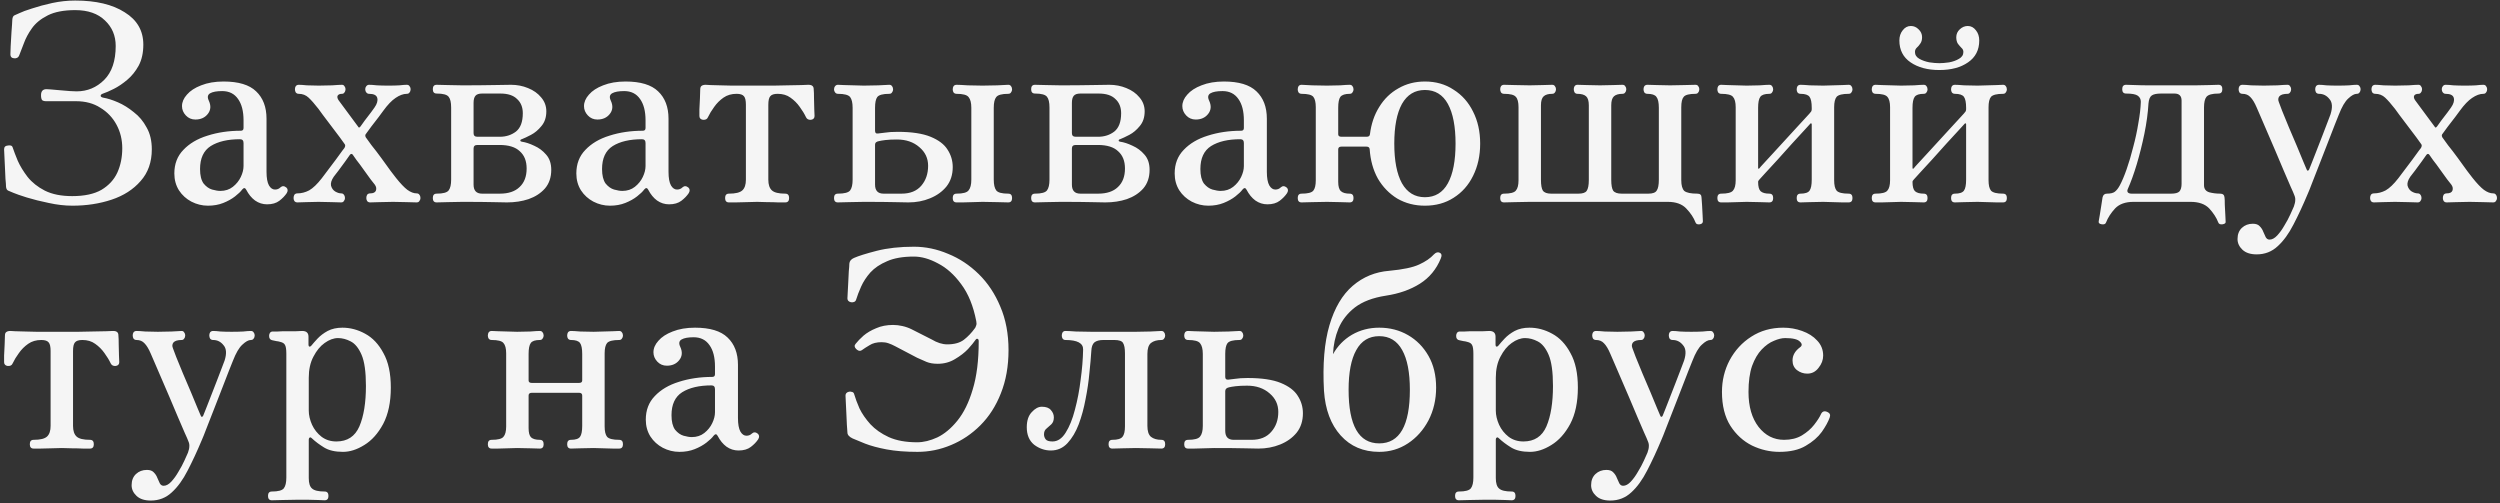 <?xml version="1.0" encoding="UTF-8"?> <svg xmlns="http://www.w3.org/2000/svg" width="457" height="92" viewBox="0 0 457 92" fill="none"><rect x="0" y="0" width="457" height="92" fill="#333333" stroke="none"/><path d="M13.25 37.6C11.85 37.6 10.4 37.433 8.9 37.1C7.433 36.8 6.1 36.467 4.9 36.1C3.733 35.733 2.917 35.45 2.45 35.25C2.083 35.083 1.767 34.95 1.5 34.85C1.267 34.75 1.133 34.5 1.1 34.1C1.1 33.833 1.067 33.367 1 32.7C0.967 32.033 0.933 31.3 0.9 30.5C0.867 29.7 0.833 29 0.8 28.4C0.767 27.767 0.75 27.4 0.75 27.3C0.75 26.867 0.983 26.633 1.45 26.6C1.617 26.567 1.783 26.567 1.95 26.6C2.15 26.633 2.283 26.783 2.35 27.05C2.55 27.65 2.85 28.433 3.25 29.4C3.683 30.367 4.283 31.35 5.05 32.35C5.85 33.35 6.9 34.183 8.2 34.85C9.533 35.517 11.2 35.85 13.2 35.85C15.433 35.85 17.217 35.467 18.55 34.7C19.883 33.9 20.85 32.85 21.45 31.55C22.05 30.217 22.35 28.733 22.35 27.1C22.35 25.533 22 24.1 21.3 22.8C20.6 21.5 19.617 20.467 18.35 19.7C17.117 18.9 15.633 18.5 13.9 18.5H8.4C8.1 18.5 7.867 18.433 7.7 18.3C7.567 18.133 7.5 17.833 7.5 17.4C7.5 16.667 7.833 16.3 8.5 16.3C8.567 16.3 8.833 16.317 9.3 16.35C9.8 16.383 10.367 16.433 11 16.5C11.633 16.567 12.233 16.617 12.8 16.65C13.367 16.683 13.767 16.7 14 16.7C15.967 16.7 17.65 16 19.05 14.6C20.45 13.2 21.15 11.133 21.15 8.4C21.15 6.533 20.5 4.983 19.2 3.75C17.9 2.483 16.083 1.85 13.75 1.85C11.683 1.85 10.017 2.167 8.75 2.8C7.483 3.433 6.517 4.217 5.85 5.15C5.183 6.083 4.683 7.017 4.35 7.95C4.017 8.85 3.733 9.583 3.5 10.15C3.4 10.383 3.25 10.533 3.05 10.6C2.883 10.667 2.717 10.683 2.55 10.65C2.117 10.617 1.9 10.383 1.9 9.95C1.9 9.817 1.917 9.317 1.95 8.45C2.017 7.583 2.067 6.717 2.1 5.85C2.133 5.35 2.167 4.9 2.2 4.5C2.233 4.1 2.25 3.8 2.25 3.6C2.283 3.167 2.417 2.9 2.65 2.8C2.883 2.7 3.183 2.567 3.55 2.4C4.017 2.167 4.783 1.883 5.85 1.55C6.95 1.183 8.183 0.85 9.55 0.55C10.95 0.25 12.35 0.1 13.75 0.1C17.55 0.1 20.567 0.817 22.8 2.25C25.067 3.65 26.2 5.617 26.2 8.15C26.2 9.65 25.917 10.933 25.35 12C24.783 13.033 24.083 13.9 23.25 14.6C22.417 15.3 21.6 15.85 20.8 16.25C20 16.65 19.35 16.933 18.85 17.1C18.55 17.2 18.4 17.333 18.4 17.5C18.4 17.667 18.55 17.783 18.85 17.85C19.65 17.983 20.55 18.267 21.55 18.7C22.55 19.133 23.517 19.733 24.45 20.5C25.417 21.233 26.2 22.167 26.8 23.3C27.433 24.4 27.75 25.733 27.75 27.3C27.75 29.633 27.067 31.567 25.7 33.1C24.367 34.633 22.6 35.767 20.4 36.5C18.2 37.233 15.817 37.6 13.25 37.6ZM38.019 37.6C36.952 37.6 35.935 37.35 34.969 36.85C34.035 36.35 33.285 35.667 32.719 34.8C32.152 33.9 31.869 32.867 31.869 31.7C31.869 29.967 32.419 28.533 33.519 27.4C34.619 26.233 36.085 25.367 37.919 24.8C39.785 24.2 41.819 23.9 44.019 23.9C44.352 23.9 44.519 23.733 44.519 23.4V22C44.519 20.333 44.185 19.033 43.519 18.1C42.852 17.133 41.885 16.65 40.619 16.65C39.619 16.65 38.885 16.783 38.419 17.05C37.952 17.317 37.869 17.767 38.169 18.4C38.602 19.333 38.535 20.15 37.969 20.85C37.435 21.517 36.685 21.85 35.719 21.85C35.019 21.85 34.435 21.6 33.969 21.1C33.502 20.6 33.269 20.033 33.269 19.4C33.269 18.667 33.569 17.967 34.169 17.3C34.769 16.6 35.635 16.033 36.769 15.6C37.935 15.133 39.302 14.9 40.869 14.9C43.602 14.9 45.585 15.5 46.819 16.7C48.085 17.9 48.719 19.567 48.719 21.7V31.4C48.719 32.533 48.869 33.367 49.169 33.9C49.469 34.4 49.835 34.65 50.269 34.65C50.669 34.65 51.002 34.517 51.269 34.25C51.602 33.95 51.969 33.967 52.369 34.3C52.635 34.567 52.652 34.9 52.419 35.3C52.085 35.8 51.635 36.267 51.069 36.7C50.502 37.133 49.752 37.35 48.819 37.35C48.019 37.35 47.285 37.117 46.619 36.65C45.985 36.183 45.452 35.533 45.019 34.7C44.819 34.3 44.569 34.283 44.269 34.65C44.002 35.017 43.569 35.433 42.969 35.9C42.369 36.367 41.652 36.767 40.819 37.1C39.985 37.433 39.052 37.6 38.019 37.6ZM40.269 34.9C41.169 34.9 41.935 34.65 42.569 34.15C43.202 33.65 43.685 33.05 44.019 32.35C44.352 31.65 44.519 30.983 44.519 30.35V26.15C44.519 25.683 44.302 25.45 43.869 25.45C41.635 25.45 39.852 25.867 38.519 26.7C37.219 27.533 36.569 28.933 36.569 30.9C36.569 32.067 36.785 32.95 37.219 33.55C37.685 34.117 38.202 34.483 38.769 34.65C39.369 34.817 39.869 34.9 40.269 34.9ZM54.363 37C54.13 37 53.947 36.917 53.813 36.75C53.713 36.583 53.663 36.4 53.663 36.2C53.663 35.967 53.713 35.767 53.813 35.6C53.947 35.433 54.13 35.35 54.363 35.35C55.097 35.35 55.813 35.167 56.513 34.8C57.213 34.4 57.98 33.667 58.813 32.6C59.98 31.067 60.847 29.917 61.413 29.15C62.013 28.35 62.413 27.8 62.613 27.5C62.847 27.2 62.963 27.05 62.963 27.05C63.13 26.75 63.147 26.517 63.013 26.35C62.88 26.15 62.58 25.733 62.113 25.1C61.647 24.467 61.13 23.783 60.563 23.05C59.997 22.283 59.48 21.6 59.013 21C58.58 20.4 58.313 20.033 58.213 19.9C57.513 19 56.913 18.317 56.413 17.85C55.913 17.383 55.313 17.15 54.613 17.15C54.38 17.15 54.197 17.067 54.063 16.9C53.963 16.733 53.913 16.533 53.913 16.3C53.913 16.1 53.963 15.917 54.063 15.75C54.197 15.583 54.38 15.5 54.613 15.5C54.947 15.5 55.447 15.533 56.113 15.6C56.78 15.633 57.497 15.65 58.263 15.65C59.063 15.65 59.88 15.633 60.713 15.6C61.58 15.533 62.18 15.5 62.513 15.5C62.713 15.5 62.863 15.583 62.963 15.75C63.097 15.917 63.163 16.1 63.163 16.3C63.163 16.533 63.097 16.733 62.963 16.9C62.863 17.067 62.713 17.15 62.513 17.15C62.113 17.15 61.847 17.267 61.713 17.5C61.613 17.733 61.68 18.017 61.913 18.35L65.463 23.15C65.563 23.383 65.713 23.367 65.913 23.1C66.047 22.9 66.297 22.55 66.663 22.05C67.063 21.55 67.447 21.05 67.813 20.55C68.18 20.05 68.397 19.75 68.463 19.65C68.93 18.983 69.097 18.4 68.963 17.9C68.83 17.4 68.33 17.15 67.463 17.15C67.263 17.15 67.097 17.067 66.963 16.9C66.83 16.733 66.763 16.533 66.763 16.3C66.763 16.1 66.83 15.917 66.963 15.75C67.097 15.583 67.263 15.5 67.463 15.5C67.83 15.5 68.313 15.533 68.913 15.6C69.513 15.633 70.213 15.65 71.013 15.65C71.813 15.65 72.48 15.633 73.013 15.6C73.58 15.533 74.03 15.5 74.363 15.5C74.597 15.5 74.763 15.583 74.863 15.75C74.997 15.917 75.063 16.1 75.063 16.3C75.063 16.533 74.997 16.733 74.863 16.9C74.763 17.067 74.597 17.15 74.363 17.15C73.73 17.15 73.047 17.4 72.313 17.9C71.613 18.367 70.863 19.15 70.063 20.25C69.93 20.45 69.647 20.833 69.213 21.4C68.78 21.967 68.33 22.55 67.863 23.15C67.43 23.717 67.113 24.15 66.913 24.45C66.747 24.617 66.73 24.833 66.863 25.1C67.03 25.333 67.38 25.817 67.913 26.55C68.48 27.25 69.08 28.033 69.713 28.9C70.347 29.767 70.913 30.55 71.413 31.25C71.947 31.95 72.28 32.383 72.413 32.55C73.213 33.55 73.897 34.267 74.463 34.7C75.063 35.133 75.63 35.35 76.163 35.35C76.397 35.35 76.563 35.433 76.663 35.6C76.797 35.767 76.863 35.967 76.863 36.2C76.863 36.4 76.797 36.583 76.663 36.75C76.563 36.917 76.397 37 76.163 37C75.83 37 75.213 36.983 74.313 36.95C73.447 36.917 72.63 36.9 71.863 36.9C71.063 36.9 70.247 36.917 69.413 36.95C68.58 36.983 67.997 37 67.663 37C67.43 37 67.247 36.917 67.113 36.75C67.013 36.583 66.963 36.4 66.963 36.2C66.963 35.967 67.013 35.767 67.113 35.6C67.247 35.433 67.43 35.35 67.663 35.35C68.23 35.35 68.58 35.183 68.713 34.85C68.847 34.483 68.78 34.117 68.513 33.75C68.413 33.617 68.163 33.3 67.763 32.8C67.397 32.267 66.963 31.667 66.463 31C65.997 30.333 65.563 29.75 65.163 29.25C64.797 28.717 64.563 28.383 64.463 28.25C64.297 28.083 64.13 28.1 63.963 28.3C63.83 28.5 63.547 28.9 63.113 29.5C62.713 30.067 62.297 30.633 61.863 31.2C61.43 31.767 61.147 32.133 61.013 32.3C60.58 32.933 60.413 33.483 60.513 33.95C60.647 34.417 60.897 34.767 61.263 35C61.663 35.233 62.03 35.35 62.363 35.35C62.597 35.35 62.763 35.433 62.863 35.6C62.997 35.767 63.063 35.967 63.063 36.2C63.063 36.4 62.997 36.583 62.863 36.75C62.763 36.917 62.597 37 62.363 37C62.03 37 61.447 36.983 60.613 36.95C59.813 36.917 59.013 36.9 58.213 36.9C57.447 36.9 56.697 36.917 55.963 36.95C55.23 36.983 54.697 37 54.363 37ZM79.819 37C79.353 37 79.119 36.733 79.119 36.2C79.119 35.667 79.353 35.4 79.819 35.4C80.986 35.4 81.719 35.2 82.019 34.8C82.319 34.4 82.469 33.75 82.469 32.85V19.65C82.469 18.717 82.319 18.067 82.019 17.7C81.719 17.3 80.986 17.1 79.819 17.1C79.353 17.1 79.119 16.833 79.119 16.3C79.119 15.767 79.353 15.5 79.819 15.5C80.186 15.5 80.869 15.517 81.869 15.55C82.869 15.583 83.752 15.6 84.519 15.6C86.619 15.6 88.519 15.583 90.219 15.55C91.919 15.517 92.986 15.5 93.419 15.5C94.519 15.5 95.552 15.7 96.519 16.1C97.519 16.5 98.319 17.067 98.919 17.8C99.552 18.533 99.869 19.383 99.869 20.35C99.869 21.45 99.569 22.35 98.969 23.05C98.403 23.75 97.769 24.283 97.069 24.65C96.369 25.017 95.802 25.283 95.369 25.45C95.203 25.483 95.119 25.567 95.119 25.7C95.119 25.8 95.203 25.867 95.369 25.9C96.069 26 96.836 26.25 97.669 26.65C98.502 27.017 99.219 27.55 99.819 28.25C100.452 28.95 100.769 29.883 100.769 31.05C100.769 32.417 100.386 33.55 99.619 34.45C98.853 35.317 97.853 35.967 96.619 36.4C95.419 36.8 94.103 37 92.669 37C92.236 37 91.386 36.983 90.119 36.95C88.886 36.917 87.019 36.9 84.519 36.9C83.719 36.9 82.819 36.917 81.819 36.95C80.853 36.983 80.186 37 79.819 37ZM88.119 35.4H91.369C92.936 35.4 94.136 35 94.969 34.2C95.836 33.4 96.269 32.267 96.269 30.8C96.269 29.433 95.853 28.383 95.019 27.65C94.219 26.883 92.986 26.5 91.319 26.5H87.269C86.802 26.5 86.569 26.717 86.569 27.15V33.75C86.569 34.85 87.086 35.4 88.119 35.4ZM87.269 25H91.369C92.502 25 93.486 24.683 94.319 24.05C95.153 23.383 95.569 22.267 95.569 20.7C95.569 19.6 95.219 18.733 94.519 18.1C93.853 17.433 92.836 17.1 91.469 17.1H88.119C87.552 17.1 87.153 17.233 86.919 17.5C86.686 17.767 86.569 18.2 86.569 18.8V24.35C86.569 24.783 86.802 25 87.269 25ZM111.505 37.6C110.438 37.6 109.422 37.35 108.455 36.85C107.522 36.35 106.772 35.667 106.205 34.8C105.638 33.9 105.355 32.867 105.355 31.7C105.355 29.967 105.905 28.533 107.005 27.4C108.105 26.233 109.572 25.367 111.405 24.8C113.272 24.2 115.305 23.9 117.505 23.9C117.838 23.9 118.005 23.733 118.005 23.4V22C118.005 20.333 117.672 19.033 117.005 18.1C116.338 17.133 115.372 16.65 114.105 16.65C113.105 16.65 112.372 16.783 111.905 17.05C111.438 17.317 111.355 17.767 111.655 18.4C112.088 19.333 112.022 20.15 111.455 20.85C110.922 21.517 110.172 21.85 109.205 21.85C108.505 21.85 107.922 21.6 107.455 21.1C106.988 20.6 106.755 20.033 106.755 19.4C106.755 18.667 107.055 17.967 107.655 17.3C108.255 16.6 109.122 16.033 110.255 15.6C111.422 15.133 112.788 14.9 114.355 14.9C117.088 14.9 119.072 15.5 120.305 16.7C121.572 17.9 122.205 19.567 122.205 21.7V31.4C122.205 32.533 122.355 33.367 122.655 33.9C122.955 34.4 123.322 34.65 123.755 34.65C124.155 34.65 124.488 34.517 124.755 34.25C125.088 33.95 125.455 33.967 125.855 34.3C126.122 34.567 126.138 34.9 125.905 35.3C125.572 35.8 125.122 36.267 124.555 36.7C123.988 37.133 123.238 37.35 122.305 37.35C121.505 37.35 120.772 37.117 120.105 36.65C119.472 36.183 118.938 35.533 118.505 34.7C118.305 34.3 118.055 34.283 117.755 34.65C117.488 35.017 117.055 35.433 116.455 35.9C115.855 36.367 115.138 36.767 114.305 37.1C113.472 37.433 112.538 37.6 111.505 37.6ZM113.755 34.9C114.655 34.9 115.422 34.65 116.055 34.15C116.688 33.65 117.172 33.05 117.505 32.35C117.838 31.65 118.005 30.983 118.005 30.35V26.15C118.005 25.683 117.788 25.45 117.355 25.45C115.122 25.45 113.338 25.867 112.005 26.7C110.705 27.533 110.055 28.933 110.055 30.9C110.055 32.067 110.272 32.95 110.705 33.55C111.172 34.117 111.688 34.483 112.255 34.65C112.855 34.817 113.355 34.9 113.755 34.9ZM133.25 37C132.783 37 132.55 36.733 132.55 36.2C132.55 35.667 132.783 35.4 133.25 35.4C134.45 35.4 135.266 35.2 135.7 34.8C136.133 34.4 136.35 33.75 136.35 32.85V19.15C136.35 18.383 136.233 17.867 136 17.6C135.766 17.3 135.316 17.15 134.65 17.15C133.716 17.15 132.916 17.383 132.25 17.85C131.583 18.317 131.016 18.883 130.55 19.55C130.083 20.183 129.7 20.817 129.4 21.45C129.266 21.783 128.966 21.933 128.5 21.9C128.066 21.833 127.85 21.6 127.85 21.2C127.85 21.033 127.85 20.633 127.85 20C127.883 19.333 127.916 18.65 127.95 17.95C127.983 17.217 128 16.7 128 16.4C128 16.033 128.083 15.8 128.25 15.7C128.416 15.567 128.666 15.5 129 15.5C129.066 15.5 129.35 15.517 129.85 15.55C130.383 15.55 131 15.567 131.7 15.6C132.4 15.6 133.083 15.617 133.75 15.65C134.45 15.65 134.983 15.65 135.35 15.65H141.45C142.116 15.65 142.933 15.633 143.9 15.6C144.866 15.567 145.733 15.55 146.5 15.55C147.266 15.517 147.683 15.5 147.75 15.5C148.116 15.5 148.366 15.567 148.5 15.7C148.666 15.8 148.75 16.033 148.75 16.4C148.783 16.7 148.8 17.217 148.8 17.95C148.833 18.65 148.85 19.333 148.85 20C148.883 20.633 148.9 21.033 148.9 21.2C148.9 21.6 148.683 21.833 148.25 21.9C147.816 21.933 147.516 21.783 147.35 21.45C147.05 20.817 146.666 20.183 146.2 19.55C145.733 18.883 145.166 18.317 144.5 17.85C143.866 17.383 143.083 17.15 142.15 17.15C141.483 17.15 141.033 17.3 140.8 17.6C140.566 17.867 140.45 18.383 140.45 19.15V32.85C140.45 33.75 140.666 34.4 141.1 34.8C141.533 35.2 142.35 35.4 143.55 35.4C144.016 35.4 144.25 35.667 144.25 36.2C144.25 36.733 144.016 37 143.55 37C143.316 37 142.883 37 142.25 37C141.65 36.967 140.983 36.95 140.25 36.95C139.55 36.917 138.933 36.9 138.4 36.9C137.866 36.9 137.233 36.917 136.5 36.95C135.8 36.95 135.133 36.967 134.5 37C133.9 37 133.483 37 133.25 37ZM153.159 37C152.692 37 152.459 36.733 152.459 36.2C152.459 35.667 152.692 35.4 153.159 35.4C154.359 35.4 155.109 35.2 155.409 34.8C155.709 34.4 155.859 33.75 155.859 32.85V19.7C155.859 18.8 155.709 18.15 155.409 17.75C155.109 17.35 154.359 17.15 153.159 17.15C152.959 17.15 152.792 17.067 152.659 16.9C152.526 16.733 152.459 16.55 152.459 16.35C152.459 16.117 152.526 15.917 152.659 15.75C152.792 15.583 152.959 15.5 153.159 15.5C153.392 15.5 153.776 15.517 154.309 15.55C154.876 15.55 155.492 15.567 156.159 15.6C156.826 15.633 157.409 15.65 157.909 15.65C158.709 15.65 159.592 15.633 160.559 15.6C161.559 15.533 162.226 15.5 162.559 15.5C162.792 15.5 162.959 15.583 163.059 15.75C163.192 15.917 163.259 16.117 163.259 16.35C163.259 16.55 163.192 16.733 163.059 16.9C162.959 17.067 162.792 17.15 162.559 17.15C161.392 17.15 160.659 17.35 160.359 17.75C160.092 18.117 159.959 18.767 159.959 19.7V23.9C159.959 24.3 160.142 24.467 160.509 24.4C160.776 24.367 161.192 24.317 161.759 24.25C162.359 24.15 163.142 24.1 164.109 24.1C166.642 24.1 168.642 24.4 170.109 25C171.576 25.6 172.609 26.383 173.209 27.35C173.842 28.317 174.159 29.383 174.159 30.55C174.159 31.95 173.776 33.133 173.009 34.1C172.242 35.033 171.242 35.75 170.009 36.25C168.809 36.75 167.492 37 166.059 37C165.626 37 164.776 36.983 163.509 36.95C162.276 36.917 160.409 36.9 157.909 36.9C157.109 36.9 156.209 36.917 155.209 36.95C154.209 36.983 153.526 37 153.159 37ZM174.859 37C174.392 37 174.159 36.733 174.159 36.2C174.159 35.667 174.392 35.4 174.859 35.4C176.026 35.4 176.759 35.2 177.059 34.8C177.392 34.4 177.559 33.75 177.559 32.85V19.7C177.559 18.8 177.392 18.15 177.059 17.75C176.759 17.35 176.026 17.15 174.859 17.15C174.626 17.15 174.442 17.067 174.309 16.9C174.209 16.733 174.159 16.55 174.159 16.35C174.159 16.117 174.209 15.917 174.309 15.75C174.442 15.583 174.626 15.5 174.859 15.5C175.226 15.5 175.909 15.533 176.909 15.6C177.909 15.633 178.809 15.65 179.609 15.65C180.409 15.65 181.309 15.633 182.309 15.6C183.309 15.533 183.976 15.5 184.309 15.5C184.542 15.5 184.709 15.583 184.809 15.75C184.942 15.917 185.009 16.117 185.009 16.35C185.009 16.55 184.942 16.733 184.809 16.9C184.709 17.067 184.542 17.15 184.309 17.15C183.142 17.15 182.409 17.35 182.109 17.75C181.809 18.117 181.659 18.767 181.659 19.7V32.85C181.659 33.75 181.809 34.4 182.109 34.8C182.409 35.2 183.142 35.4 184.309 35.4C184.776 35.4 185.009 35.667 185.009 36.2C185.009 36.733 184.776 37 184.309 37C183.976 37 183.309 36.983 182.309 36.95C181.309 36.917 180.409 36.9 179.609 36.9C179.109 36.9 178.526 36.917 177.859 36.95C177.192 36.95 176.576 36.967 176.009 37C175.476 37 175.092 37 174.859 37ZM161.509 35.4H164.809C166.376 35.4 167.576 34.917 168.409 33.95C169.242 32.983 169.659 31.767 169.659 30.3C169.659 28.933 169.126 27.8 168.059 26.9C166.992 25.967 165.626 25.5 163.959 25.5C163.126 25.5 162.426 25.533 161.859 25.6C161.326 25.667 160.926 25.733 160.659 25.8C160.459 25.833 160.292 25.9 160.159 26C160.026 26.1 159.959 26.267 159.959 26.5V33.75C159.959 34.85 160.476 35.4 161.509 35.4ZM189.194 37C188.727 37 188.494 36.733 188.494 36.2C188.494 35.667 188.727 35.4 189.194 35.4C190.361 35.4 191.094 35.2 191.394 34.8C191.694 34.4 191.844 33.75 191.844 32.85V19.65C191.844 18.717 191.694 18.067 191.394 17.7C191.094 17.3 190.361 17.1 189.194 17.1C188.727 17.1 188.494 16.833 188.494 16.3C188.494 15.767 188.727 15.5 189.194 15.5C189.561 15.5 190.244 15.517 191.244 15.55C192.244 15.583 193.127 15.6 193.894 15.6C195.994 15.6 197.894 15.583 199.594 15.55C201.294 15.517 202.361 15.5 202.794 15.5C203.894 15.5 204.927 15.7 205.894 16.1C206.894 16.5 207.694 17.067 208.294 17.8C208.927 18.533 209.244 19.383 209.244 20.35C209.244 21.45 208.944 22.35 208.344 23.05C207.777 23.75 207.144 24.283 206.444 24.65C205.744 25.017 205.177 25.283 204.744 25.45C204.577 25.483 204.494 25.567 204.494 25.7C204.494 25.8 204.577 25.867 204.744 25.9C205.444 26 206.211 26.25 207.044 26.65C207.877 27.017 208.594 27.55 209.194 28.25C209.827 28.95 210.144 29.883 210.144 31.05C210.144 32.417 209.761 33.55 208.994 34.45C208.227 35.317 207.227 35.967 205.994 36.4C204.794 36.8 203.477 37 202.044 37C201.611 37 200.761 36.983 199.494 36.95C198.261 36.917 196.394 36.9 193.894 36.9C193.094 36.9 192.194 36.917 191.194 36.95C190.227 36.983 189.561 37 189.194 37ZM197.494 35.4H200.744C202.311 35.4 203.511 35 204.344 34.2C205.211 33.4 205.644 32.267 205.644 30.8C205.644 29.433 205.227 28.383 204.394 27.65C203.594 26.883 202.361 26.5 200.694 26.5H196.644C196.177 26.5 195.944 26.717 195.944 27.15V33.75C195.944 34.85 196.461 35.4 197.494 35.4ZM196.644 25H200.744C201.877 25 202.861 24.683 203.694 24.05C204.527 23.383 204.944 22.267 204.944 20.7C204.944 19.6 204.594 18.733 203.894 18.1C203.227 17.433 202.211 17.1 200.844 17.1H197.494C196.927 17.1 196.527 17.233 196.294 17.5C196.061 17.767 195.944 18.2 195.944 18.8V24.35C195.944 24.783 196.177 25 196.644 25ZM220.88 37.6C219.813 37.6 218.797 37.35 217.83 36.85C216.897 36.35 216.147 35.667 215.58 34.8C215.013 33.9 214.73 32.867 214.73 31.7C214.73 29.967 215.28 28.533 216.38 27.4C217.48 26.233 218.947 25.367 220.78 24.8C222.647 24.2 224.68 23.9 226.88 23.9C227.213 23.9 227.38 23.733 227.38 23.4V22C227.38 20.333 227.047 19.033 226.38 18.1C225.713 17.133 224.747 16.65 223.48 16.65C222.48 16.65 221.747 16.783 221.28 17.05C220.813 17.317 220.73 17.767 221.03 18.4C221.463 19.333 221.397 20.15 220.83 20.85C220.297 21.517 219.547 21.85 218.58 21.85C217.88 21.85 217.297 21.6 216.83 21.1C216.363 20.6 216.13 20.033 216.13 19.4C216.13 18.667 216.43 17.967 217.03 17.3C217.63 16.6 218.497 16.033 219.63 15.6C220.797 15.133 222.163 14.9 223.73 14.9C226.463 14.9 228.447 15.5 229.68 16.7C230.947 17.9 231.58 19.567 231.58 21.7V31.4C231.58 32.533 231.73 33.367 232.03 33.9C232.33 34.4 232.697 34.65 233.13 34.65C233.53 34.65 233.863 34.517 234.13 34.25C234.463 33.95 234.83 33.967 235.23 34.3C235.497 34.567 235.513 34.9 235.28 35.3C234.947 35.8 234.497 36.267 233.93 36.7C233.363 37.133 232.613 37.35 231.68 37.35C230.88 37.35 230.147 37.117 229.48 36.65C228.847 36.183 228.313 35.533 227.88 34.7C227.68 34.3 227.43 34.283 227.13 34.65C226.863 35.017 226.43 35.433 225.83 35.9C225.23 36.367 224.513 36.767 223.68 37.1C222.847 37.433 221.913 37.6 220.88 37.6ZM223.13 34.9C224.03 34.9 224.797 34.65 225.43 34.15C226.063 33.65 226.547 33.05 226.88 32.35C227.213 31.65 227.38 30.983 227.38 30.35V26.15C227.38 25.683 227.163 25.45 226.73 25.45C224.497 25.45 222.713 25.867 221.38 26.7C220.08 27.533 219.43 28.933 219.43 30.9C219.43 32.067 219.647 32.95 220.08 33.55C220.547 34.117 221.063 34.483 221.63 34.65C222.23 34.817 222.73 34.9 223.13 34.9ZM260.475 37.6C258.608 37.6 256.925 37.167 255.425 36.3C253.958 35.4 252.775 34.183 251.875 32.65C251.008 31.083 250.508 29.283 250.375 27.25C250.341 26.95 250.141 26.8 249.775 26.8H245.225C244.825 26.8 244.625 26.967 244.625 27.3V33.25C244.625 34.083 244.791 34.65 245.125 34.95C245.458 35.25 245.991 35.4 246.725 35.4C247.191 35.4 247.425 35.667 247.425 36.2C247.425 36.733 247.191 37 246.725 37C246.391 37 245.808 36.983 244.975 36.95C244.175 36.917 243.375 36.9 242.575 36.9C241.775 36.9 240.875 36.917 239.875 36.95C238.908 36.983 238.258 37 237.925 37C237.458 37 237.225 36.733 237.225 36.2C237.225 35.667 237.458 35.4 237.925 35.4C239.058 35.4 239.775 35.217 240.075 34.85C240.375 34.483 240.525 33.85 240.525 32.95V19.6C240.525 18.7 240.375 18.067 240.075 17.7C239.775 17.333 239.058 17.15 237.925 17.15C237.691 17.15 237.508 17.067 237.375 16.9C237.275 16.733 237.225 16.55 237.225 16.35C237.225 16.117 237.275 15.917 237.375 15.75C237.508 15.583 237.691 15.5 237.925 15.5C238.258 15.5 238.908 15.533 239.875 15.6C240.875 15.633 241.775 15.65 242.575 15.65C243.375 15.65 244.175 15.633 244.975 15.6C245.808 15.533 246.391 15.5 246.725 15.5C246.958 15.5 247.125 15.583 247.225 15.75C247.358 15.917 247.425 16.117 247.425 16.35C247.425 16.55 247.358 16.733 247.225 16.9C247.125 17.067 246.958 17.15 246.725 17.15C245.891 17.15 245.325 17.333 245.025 17.7C244.758 18.067 244.625 18.733 244.625 19.7V24.55C244.625 24.85 244.825 25 245.225 25H249.825C250.191 25 250.391 24.85 250.425 24.55C250.658 22.65 251.225 20.983 252.125 19.55C253.025 18.083 254.191 16.95 255.625 16.15C257.058 15.317 258.675 14.9 260.475 14.9C262.475 14.9 264.225 15.4 265.725 16.4C267.258 17.367 268.441 18.7 269.275 20.4C270.141 22.1 270.575 24.05 270.575 26.25C270.575 28.45 270.141 30.417 269.275 32.15C268.441 33.85 267.258 35.183 265.725 36.15C264.225 37.117 262.475 37.6 260.475 37.6ZM260.475 36.05C262.341 36.05 263.741 35.2 264.675 33.5C265.608 31.8 266.075 29.383 266.075 26.25C266.075 23.117 265.608 20.7 264.675 19C263.741 17.3 262.341 16.45 260.475 16.45C258.641 16.45 257.241 17.3 256.275 19C255.341 20.7 254.875 23.117 254.875 26.25C254.875 29.383 255.341 31.8 256.275 33.5C257.241 35.2 258.641 36.05 260.475 36.05ZM310.736 41C310.303 41.067 310.036 40.95 309.936 40.65C309.603 39.783 309.036 38.933 308.236 38.1C307.47 37.3 306.353 36.9 304.886 36.9H279.636C278.836 36.9 277.936 36.917 276.936 36.95C275.936 36.983 275.27 37 274.936 37C274.47 37 274.236 36.733 274.236 36.2C274.236 35.667 274.47 35.4 274.936 35.4C276.07 35.4 276.786 35.217 277.086 34.85C277.42 34.483 277.586 33.85 277.586 32.95V19.6C277.586 18.667 277.42 18.033 277.086 17.7C276.786 17.333 276.07 17.15 274.936 17.15C274.703 17.15 274.52 17.067 274.386 16.9C274.286 16.733 274.236 16.533 274.236 16.3C274.236 16.1 274.286 15.917 274.386 15.75C274.52 15.583 274.703 15.5 274.936 15.5C275.27 15.5 275.936 15.517 276.936 15.55C277.936 15.583 278.836 15.6 279.636 15.6C280.403 15.6 281.186 15.583 281.986 15.55C282.82 15.517 283.403 15.5 283.736 15.5C283.97 15.5 284.136 15.583 284.236 15.75C284.37 15.917 284.436 16.1 284.436 16.3C284.436 16.533 284.37 16.733 284.236 16.9C284.136 17.067 283.97 17.15 283.736 17.15C283.036 17.15 282.52 17.3 282.186 17.6C281.853 17.9 281.686 18.45 281.686 19.25V32.85C281.686 33.817 281.803 34.483 282.036 34.85C282.303 35.217 282.803 35.4 283.536 35.4H288.536C289.303 35.4 289.803 35.233 290.036 34.9C290.303 34.533 290.436 33.867 290.436 32.9V19.25C290.436 18.45 290.27 17.9 289.936 17.6C289.603 17.3 289.07 17.15 288.336 17.15C288.136 17.15 287.97 17.067 287.836 16.9C287.736 16.733 287.686 16.533 287.686 16.3C287.686 16.1 287.736 15.917 287.836 15.75C287.97 15.583 288.136 15.5 288.336 15.5C288.703 15.5 289.286 15.517 290.086 15.55C290.886 15.583 291.686 15.6 292.486 15.6C293.286 15.6 294.086 15.583 294.886 15.55C295.686 15.517 296.253 15.5 296.586 15.5C296.82 15.5 296.986 15.583 297.086 15.75C297.22 15.917 297.286 16.1 297.286 16.3C297.286 16.533 297.22 16.733 297.086 16.9C296.986 17.067 296.82 17.15 296.586 17.15C295.886 17.15 295.37 17.3 295.036 17.6C294.703 17.9 294.536 18.45 294.536 19.25V32.85C294.536 33.817 294.653 34.483 294.886 34.85C295.153 35.217 295.67 35.4 296.436 35.4H301.336C302.103 35.4 302.603 35.217 302.836 34.85C303.103 34.483 303.236 33.817 303.236 32.85V19.7C303.236 18.733 303.086 18.067 302.786 17.7C302.52 17.333 301.97 17.15 301.136 17.15C300.903 17.15 300.72 17.067 300.586 16.9C300.486 16.733 300.436 16.533 300.436 16.3C300.436 16.1 300.486 15.917 300.586 15.75C300.72 15.583 300.903 15.5 301.136 15.5C301.503 15.5 302.086 15.517 302.886 15.55C303.686 15.583 304.486 15.6 305.286 15.6C306.086 15.6 306.97 15.583 307.936 15.55C308.936 15.517 309.603 15.5 309.936 15.5C310.17 15.5 310.336 15.583 310.436 15.75C310.57 15.917 310.636 16.1 310.636 16.3C310.636 16.533 310.57 16.733 310.436 16.9C310.336 17.067 310.17 17.15 309.936 17.15C308.803 17.15 308.086 17.333 307.786 17.7C307.486 18.033 307.336 18.667 307.336 19.6V32.95C307.336 33.883 307.52 34.533 307.886 34.9C308.286 35.233 309.086 35.4 310.286 35.4C310.786 35.4 311.036 35.633 311.036 36.1C311.07 36.333 311.103 36.783 311.136 37.45C311.17 38.117 311.203 38.75 311.236 39.35C311.27 39.983 311.286 40.35 311.286 40.45C311.286 40.75 311.103 40.933 310.736 41ZM314.634 37C314.167 37 313.934 36.733 313.934 36.2C313.934 35.667 314.167 35.4 314.634 35.4C315.767 35.4 316.484 35.217 316.784 34.85C317.117 34.483 317.284 33.85 317.284 32.95V19.6C317.284 18.7 317.117 18.067 316.784 17.7C316.484 17.333 315.767 17.15 314.634 17.15C314.4 17.15 314.217 17.067 314.084 16.9C313.984 16.733 313.934 16.55 313.934 16.35C313.934 16.117 313.984 15.917 314.084 15.75C314.217 15.583 314.4 15.5 314.634 15.5C314.867 15.5 315.25 15.517 315.784 15.55C316.317 15.55 316.9 15.567 317.534 15.6C318.167 15.633 318.75 15.65 319.284 15.65C320.084 15.65 320.884 15.633 321.684 15.6C322.517 15.533 323.1 15.5 323.434 15.5C323.667 15.5 323.834 15.583 323.934 15.75C324.067 15.917 324.134 16.117 324.134 16.35C324.134 16.55 324.067 16.733 323.934 16.9C323.834 17.067 323.667 17.15 323.434 17.15C322.6 17.15 322.05 17.333 321.784 17.7C321.517 18.067 321.384 18.733 321.384 19.7V30.65C321.384 30.883 321.467 30.917 321.634 30.75C321.667 30.683 321.9 30.417 322.334 29.95C322.8 29.45 323.384 28.817 324.084 28.05C324.784 27.283 325.517 26.483 326.284 25.65C327.05 24.817 327.784 24.017 328.484 23.25C329.184 22.483 329.767 21.85 330.234 21.35C330.7 20.85 330.95 20.567 330.984 20.5C331.117 20.367 331.184 20.2 331.184 20V19.7C331.184 18.733 331.05 18.067 330.784 17.7C330.517 17.333 329.967 17.15 329.134 17.15C328.9 17.15 328.717 17.067 328.584 16.9C328.484 16.733 328.434 16.55 328.434 16.35C328.434 16.117 328.484 15.917 328.584 15.75C328.717 15.583 328.9 15.5 329.134 15.5C329.467 15.5 330.034 15.533 330.834 15.6C331.667 15.633 332.484 15.65 333.284 15.65C333.817 15.65 334.4 15.633 335.034 15.6C335.667 15.567 336.25 15.55 336.784 15.55C337.35 15.517 337.734 15.5 337.934 15.5C338.167 15.5 338.334 15.583 338.434 15.75C338.567 15.917 338.634 16.117 338.634 16.35C338.634 16.55 338.567 16.733 338.434 16.9C338.334 17.067 338.167 17.15 337.934 17.15C336.8 17.15 336.067 17.333 335.734 17.7C335.434 18.067 335.284 18.7 335.284 19.6V32.95C335.284 33.85 335.434 34.483 335.734 34.85C336.067 35.217 336.8 35.4 337.934 35.4C338.4 35.4 338.634 35.667 338.634 36.2C338.634 36.733 338.4 37 337.934 37C337.734 37 337.35 37 336.784 37C336.25 36.967 335.667 36.95 335.034 36.95C334.4 36.917 333.817 36.9 333.284 36.9C332.484 36.9 331.667 36.917 330.834 36.95C330.034 36.983 329.467 37 329.134 37C328.667 37 328.434 36.733 328.434 36.2C328.434 35.667 328.667 35.4 329.134 35.4C329.967 35.4 330.517 35.217 330.784 34.85C331.05 34.483 331.184 33.817 331.184 32.85V22.7C331.184 22.633 331.15 22.583 331.084 22.55C331.05 22.517 331 22.533 330.934 22.6C330.867 22.667 330.517 23.05 329.884 23.75C329.25 24.417 328.484 25.25 327.584 26.25C326.717 27.217 325.834 28.2 324.934 29.2C324.034 30.167 323.267 31 322.634 31.7C322.034 32.367 321.7 32.733 321.634 32.8C321.467 32.967 321.384 33.117 321.384 33.25C321.384 34.083 321.534 34.65 321.834 34.95C322.167 35.25 322.7 35.4 323.434 35.4C323.9 35.4 324.134 35.667 324.134 36.2C324.134 36.733 323.9 37 323.434 37C323.1 37 322.517 36.983 321.684 36.95C320.884 36.917 320.084 36.9 319.284 36.9C318.75 36.9 318.167 36.917 317.534 36.95C316.9 36.95 316.317 36.967 315.784 37C315.25 37 314.867 37 314.634 37ZM342.856 37C342.39 37 342.156 36.733 342.156 36.2C342.156 35.667 342.39 35.4 342.856 35.4C343.99 35.4 344.706 35.217 345.006 34.85C345.34 34.483 345.506 33.85 345.506 32.95V19.6C345.506 18.7 345.34 18.067 345.006 17.7C344.706 17.333 343.99 17.15 342.856 17.15C342.623 17.15 342.44 17.067 342.306 16.9C342.206 16.733 342.156 16.55 342.156 16.35C342.156 16.117 342.206 15.917 342.306 15.75C342.44 15.583 342.623 15.5 342.856 15.5C343.09 15.5 343.473 15.517 344.006 15.55C344.54 15.55 345.123 15.567 345.756 15.6C346.39 15.633 346.973 15.65 347.506 15.65C348.306 15.65 349.106 15.633 349.906 15.6C350.74 15.533 351.323 15.5 351.656 15.5C351.89 15.5 352.056 15.583 352.156 15.75C352.29 15.917 352.356 16.117 352.356 16.35C352.356 16.55 352.29 16.733 352.156 16.9C352.056 17.067 351.89 17.15 351.656 17.15C350.823 17.15 350.273 17.333 350.006 17.7C349.74 18.067 349.606 18.733 349.606 19.7V30.65C349.606 30.883 349.69 30.917 349.856 30.75C349.89 30.683 350.123 30.417 350.556 29.95C351.023 29.45 351.606 28.817 352.306 28.05C353.006 27.283 353.74 26.483 354.506 25.65C355.273 24.817 356.006 24.017 356.706 23.25C357.406 22.483 357.99 21.85 358.456 21.35C358.923 20.85 359.173 20.567 359.206 20.5C359.34 20.367 359.406 20.2 359.406 20V19.7C359.406 18.733 359.273 18.067 359.006 17.7C358.74 17.333 358.19 17.15 357.356 17.15C357.123 17.15 356.94 17.067 356.806 16.9C356.706 16.733 356.656 16.55 356.656 16.35C356.656 16.117 356.706 15.917 356.806 15.75C356.94 15.583 357.123 15.5 357.356 15.5C357.69 15.5 358.256 15.533 359.056 15.6C359.89 15.633 360.706 15.65 361.506 15.65C362.04 15.65 362.623 15.633 363.256 15.6C363.89 15.567 364.473 15.55 365.006 15.55C365.573 15.517 365.956 15.5 366.156 15.5C366.39 15.5 366.556 15.583 366.656 15.75C366.79 15.917 366.856 16.117 366.856 16.35C366.856 16.55 366.79 16.733 366.656 16.9C366.556 17.067 366.39 17.15 366.156 17.15C365.023 17.15 364.29 17.333 363.956 17.7C363.656 18.067 363.506 18.7 363.506 19.6V32.95C363.506 33.85 363.656 34.483 363.956 34.85C364.29 35.217 365.023 35.4 366.156 35.4C366.623 35.4 366.856 35.667 366.856 36.2C366.856 36.733 366.623 37 366.156 37C365.956 37 365.573 37 365.006 37C364.473 36.967 363.89 36.95 363.256 36.95C362.623 36.917 362.04 36.9 361.506 36.9C360.706 36.9 359.89 36.917 359.056 36.95C358.256 36.983 357.69 37 357.356 37C356.89 37 356.656 36.733 356.656 36.2C356.656 35.667 356.89 35.4 357.356 35.4C358.19 35.4 358.74 35.217 359.006 34.85C359.273 34.483 359.406 33.817 359.406 32.85V22.7C359.406 22.633 359.373 22.583 359.306 22.55C359.273 22.517 359.223 22.533 359.156 22.6C359.09 22.667 358.74 23.05 358.106 23.75C357.473 24.417 356.706 25.25 355.806 26.25C354.94 27.217 354.056 28.2 353.156 29.2C352.256 30.167 351.49 31 350.856 31.7C350.256 32.367 349.923 32.733 349.856 32.8C349.69 32.967 349.606 33.117 349.606 33.25C349.606 34.083 349.756 34.65 350.056 34.95C350.39 35.25 350.923 35.4 351.656 35.4C352.123 35.4 352.356 35.667 352.356 36.2C352.356 36.733 352.123 37 351.656 37C351.323 37 350.74 36.983 349.906 36.95C349.106 36.917 348.306 36.9 347.506 36.9C346.973 36.9 346.39 36.917 345.756 36.95C345.123 36.95 344.54 36.967 344.006 37C343.473 37 343.09 37 342.856 37ZM354.506 12.8C352.373 12.8 350.623 12.333 349.256 11.4C347.89 10.467 347.206 9.133 347.206 7.4C347.206 6.667 347.406 6.05 347.806 5.55C348.206 5.017 348.706 4.75 349.306 4.75C349.84 4.75 350.306 4.95 350.706 5.35C351.14 5.75 351.356 6.233 351.356 6.8C351.356 7.3 351.24 7.7 351.006 8C350.806 8.3 350.59 8.55 350.356 8.75C350.156 8.95 350.056 9.2 350.056 9.5C350.056 10.033 350.323 10.45 350.856 10.75C351.39 11.05 352.006 11.267 352.706 11.4C353.406 11.5 354.006 11.55 354.506 11.55C355.006 11.55 355.606 11.5 356.306 11.4C357.006 11.267 357.606 11.05 358.106 10.75C358.64 10.45 358.906 10.033 358.906 9.5C358.906 9.2 358.79 8.95 358.556 8.75C358.356 8.55 358.14 8.3 357.906 8C357.706 7.7 357.606 7.3 357.606 6.8C357.606 6.233 357.823 5.75 358.256 5.35C358.69 4.95 359.173 4.75 359.706 4.75C360.306 4.75 360.806 5.017 361.206 5.55C361.606 6.05 361.806 6.667 361.806 7.4C361.806 9.133 361.123 10.467 359.756 11.4C358.423 12.333 356.673 12.8 354.506 12.8ZM384.193 41C383.759 40.933 383.576 40.75 383.643 40.45C383.676 40.317 383.743 39.933 383.843 39.3C383.943 38.7 384.043 38.067 384.143 37.4C384.243 36.767 384.309 36.333 384.343 36.1C384.443 35.633 384.709 35.4 385.143 35.4C385.809 35.4 386.293 35.283 386.593 35.05C386.926 34.783 387.226 34.4 387.493 33.9C387.893 33.167 388.309 32.183 388.743 30.95C389.176 29.717 389.576 28.367 389.943 26.9C390.343 25.433 390.659 23.967 390.893 22.5C391.159 21.033 391.309 19.733 391.343 18.6C391.343 18.133 391.159 17.767 390.793 17.5C390.426 17.233 389.709 17.1 388.643 17.1C388.176 17.1 387.943 16.833 387.943 16.3C387.943 15.767 388.176 15.5 388.643 15.5C388.976 15.5 389.526 15.517 390.293 15.55C391.059 15.583 391.909 15.6 392.843 15.6H401.343C402.276 15.6 403.126 15.583 403.893 15.55C404.659 15.517 405.209 15.5 405.543 15.5C406.009 15.5 406.243 15.767 406.243 16.3C406.243 16.833 406.009 17.1 405.543 17.1C404.409 17.1 403.676 17.3 403.343 17.7C403.043 18.067 402.893 18.717 402.893 19.65V33.85C402.893 34.517 403.209 34.95 403.843 35.15C404.476 35.317 405.143 35.4 405.843 35.4C406.343 35.4 406.609 35.633 406.643 36.1C406.676 36.333 406.693 36.783 406.693 37.45C406.726 38.117 406.759 38.75 406.793 39.35C406.826 39.983 406.843 40.35 406.843 40.45C406.909 40.75 406.726 40.933 406.293 41C405.859 41.067 405.593 40.95 405.493 40.65C405.159 39.783 404.609 38.933 403.843 38.1C403.076 37.3 401.943 36.9 400.443 36.9H389.993C388.526 36.9 387.409 37.3 386.643 38.1C385.876 38.933 385.326 39.783 384.993 40.65C384.893 40.95 384.626 41.067 384.193 41ZM389.643 35.4H396.893C397.626 35.4 398.126 35.267 398.393 35C398.659 34.7 398.793 34.233 398.793 33.6V18.4C398.793 17.533 398.359 17.1 397.493 17.1H395.043C394.243 17.1 393.676 17.217 393.343 17.45C393.009 17.683 392.809 18.167 392.743 18.9C392.643 20.633 392.393 22.483 391.993 24.45C391.593 26.383 391.126 28.25 390.593 30.05C390.059 31.817 389.509 33.333 388.943 34.6C388.843 34.833 388.859 35.033 388.993 35.2C389.159 35.333 389.376 35.4 389.643 35.4ZM412.52 46.5C411.387 46.5 410.52 46.217 409.92 45.65C409.32 45.083 409.02 44.433 409.02 43.7C409.02 42.833 409.287 42.15 409.82 41.65C410.354 41.15 411.02 40.9 411.82 40.9C412.387 40.9 412.804 41.05 413.07 41.35C413.37 41.65 413.587 41.983 413.72 42.35C413.887 42.717 414.037 43.05 414.17 43.35C414.337 43.65 414.57 43.8 414.87 43.8C415.337 43.8 415.804 43.55 416.27 43.05C416.737 42.55 417.17 41.95 417.57 41.25C418.004 40.55 418.37 39.867 418.67 39.2C418.97 38.567 419.187 38.083 419.32 37.75C419.487 37.283 419.57 36.9 419.57 36.6C419.604 36.3 419.537 35.967 419.37 35.6C419.304 35.4 419.087 34.9 418.72 34.1C418.387 33.3 417.97 32.333 417.47 31.2C417.004 30.067 416.504 28.883 415.97 27.65C415.437 26.383 414.92 25.183 414.42 24.05C413.92 22.917 413.504 21.95 413.17 21.15C412.837 20.35 412.62 19.85 412.52 19.65C412.154 18.783 411.77 18.15 411.37 17.75C411.004 17.35 410.52 17.15 409.92 17.15C409.687 17.15 409.504 17.067 409.37 16.9C409.27 16.733 409.22 16.533 409.22 16.3C409.22 16.1 409.27 15.917 409.37 15.75C409.504 15.583 409.687 15.5 409.92 15.5C410.254 15.5 410.787 15.533 411.52 15.6C412.254 15.633 413.02 15.65 413.82 15.65C414.587 15.65 415.42 15.633 416.32 15.6C417.22 15.533 417.837 15.5 418.17 15.5C418.37 15.5 418.52 15.583 418.62 15.75C418.754 15.917 418.82 16.1 418.82 16.3C418.82 16.533 418.754 16.733 418.62 16.9C418.52 17.067 418.37 17.15 418.17 17.15C417.437 17.15 416.937 17.3 416.67 17.6C416.437 17.9 416.404 18.25 416.57 18.65C416.637 18.85 416.837 19.383 417.17 20.25C417.537 21.117 417.954 22.133 418.42 23.3C418.92 24.433 419.404 25.567 419.87 26.7C420.337 27.833 420.737 28.8 421.07 29.6C421.404 30.367 421.587 30.8 421.62 30.9C421.687 31.1 421.77 31.2 421.87 31.2C422.004 31.167 422.087 31.083 422.12 30.95C422.187 30.75 422.354 30.333 422.62 29.7C422.887 29.033 423.187 28.267 423.52 27.4C423.887 26.5 424.237 25.6 424.57 24.7C424.904 23.8 425.204 23.017 425.47 22.35C425.737 21.65 425.92 21.167 426.02 20.9C426.42 19.633 426.354 18.7 425.82 18.1C425.32 17.467 424.687 17.15 423.92 17.15C423.687 17.15 423.504 17.067 423.37 16.9C423.27 16.733 423.22 16.533 423.22 16.3C423.22 16.1 423.27 15.917 423.37 15.75C423.504 15.583 423.687 15.5 423.92 15.5C424.254 15.5 424.704 15.533 425.27 15.6C425.837 15.633 426.52 15.65 427.32 15.65C428.12 15.65 428.82 15.633 429.42 15.6C430.02 15.533 430.487 15.5 430.82 15.5C431.054 15.5 431.22 15.583 431.32 15.75C431.454 15.917 431.52 16.1 431.52 16.3C431.52 16.533 431.454 16.733 431.32 16.9C431.22 17.067 431.054 17.15 430.82 17.15C430.387 17.15 429.87 17.433 429.27 18C428.67 18.533 428.087 19.533 427.52 21C427.42 21.233 427.187 21.817 426.82 22.75C426.454 23.683 426.02 24.8 425.52 26.1C425.02 27.367 424.52 28.65 424.02 29.95C423.52 31.25 423.07 32.4 422.67 33.4C422.304 34.367 422.037 35.033 421.87 35.4C421.004 37.467 420.137 39.333 419.27 41C418.404 42.7 417.437 44.033 416.37 45C415.304 46 414.02 46.5 412.52 46.5ZM433.953 37C433.72 37 433.536 36.917 433.403 36.75C433.303 36.583 433.253 36.4 433.253 36.2C433.253 35.967 433.303 35.767 433.403 35.6C433.536 35.433 433.72 35.35 433.953 35.35C434.686 35.35 435.403 35.167 436.103 34.8C436.803 34.4 437.57 33.667 438.403 32.6C439.57 31.067 440.436 29.917 441.003 29.15C441.603 28.35 442.003 27.8 442.203 27.5C442.436 27.2 442.553 27.05 442.553 27.05C442.72 26.75 442.736 26.517 442.603 26.35C442.47 26.15 442.17 25.733 441.703 25.1C441.236 24.467 440.72 23.783 440.153 23.05C439.586 22.283 439.07 21.6 438.603 21C438.17 20.4 437.903 20.033 437.803 19.9C437.103 19 436.503 18.317 436.003 17.85C435.503 17.383 434.903 17.15 434.203 17.15C433.97 17.15 433.786 17.067 433.653 16.9C433.553 16.733 433.503 16.533 433.503 16.3C433.503 16.1 433.553 15.917 433.653 15.75C433.786 15.583 433.97 15.5 434.203 15.5C434.536 15.5 435.036 15.533 435.703 15.6C436.37 15.633 437.086 15.65 437.853 15.65C438.653 15.65 439.47 15.633 440.303 15.6C441.17 15.533 441.77 15.5 442.103 15.5C442.303 15.5 442.453 15.583 442.553 15.75C442.686 15.917 442.753 16.1 442.753 16.3C442.753 16.533 442.686 16.733 442.553 16.9C442.453 17.067 442.303 17.15 442.103 17.15C441.703 17.15 441.436 17.267 441.303 17.5C441.203 17.733 441.27 18.017 441.503 18.35L445.053 23.15C445.153 23.383 445.303 23.367 445.503 23.1C445.636 22.9 445.886 22.55 446.253 22.05C446.653 21.55 447.036 21.05 447.403 20.55C447.77 20.05 447.986 19.75 448.053 19.65C448.52 18.983 448.686 18.4 448.553 17.9C448.42 17.4 447.92 17.15 447.053 17.15C446.853 17.15 446.686 17.067 446.553 16.9C446.42 16.733 446.353 16.533 446.353 16.3C446.353 16.1 446.42 15.917 446.553 15.75C446.686 15.583 446.853 15.5 447.053 15.5C447.42 15.5 447.903 15.533 448.503 15.6C449.103 15.633 449.803 15.65 450.603 15.65C451.403 15.65 452.07 15.633 452.603 15.6C453.17 15.533 453.62 15.5 453.953 15.5C454.186 15.5 454.353 15.583 454.453 15.75C454.586 15.917 454.653 16.1 454.653 16.3C454.653 16.533 454.586 16.733 454.453 16.9C454.353 17.067 454.186 17.15 453.953 17.15C453.32 17.15 452.636 17.4 451.903 17.9C451.203 18.367 450.453 19.15 449.653 20.25C449.52 20.45 449.236 20.833 448.803 21.4C448.37 21.967 447.92 22.55 447.453 23.15C447.02 23.717 446.703 24.15 446.503 24.45C446.336 24.617 446.32 24.833 446.453 25.1C446.62 25.333 446.97 25.817 447.503 26.55C448.07 27.25 448.67 28.033 449.303 28.9C449.936 29.767 450.503 30.55 451.003 31.25C451.536 31.95 451.87 32.383 452.003 32.55C452.803 33.55 453.486 34.267 454.053 34.7C454.653 35.133 455.22 35.35 455.753 35.35C455.986 35.35 456.153 35.433 456.253 35.6C456.386 35.767 456.453 35.967 456.453 36.2C456.453 36.4 456.386 36.583 456.253 36.75C456.153 36.917 455.986 37 455.753 37C455.42 37 454.803 36.983 453.903 36.95C453.036 36.917 452.22 36.9 451.453 36.9C450.653 36.9 449.836 36.917 449.003 36.95C448.17 36.983 447.586 37 447.253 37C447.02 37 446.836 36.917 446.703 36.75C446.603 36.583 446.553 36.4 446.553 36.2C446.553 35.967 446.603 35.767 446.703 35.6C446.836 35.433 447.02 35.35 447.253 35.35C447.82 35.35 448.17 35.183 448.303 34.85C448.436 34.483 448.37 34.117 448.103 33.75C448.003 33.617 447.753 33.3 447.353 32.8C446.986 32.267 446.553 31.667 446.053 31C445.586 30.333 445.153 29.75 444.753 29.25C444.386 28.717 444.153 28.383 444.053 28.25C443.886 28.083 443.72 28.1 443.553 28.3C443.42 28.5 443.136 28.9 442.703 29.5C442.303 30.067 441.886 30.633 441.453 31.2C441.02 31.767 440.736 32.133 440.603 32.3C440.17 32.933 440.003 33.483 440.103 33.95C440.236 34.417 440.486 34.767 440.853 35C441.253 35.233 441.62 35.35 441.953 35.35C442.186 35.35 442.353 35.433 442.453 35.6C442.586 35.767 442.653 35.967 442.653 36.2C442.653 36.4 442.586 36.583 442.453 36.75C442.353 36.917 442.186 37 441.953 37C441.62 37 441.036 36.983 440.203 36.95C439.403 36.917 438.603 36.9 437.803 36.9C437.036 36.9 436.286 36.917 435.553 36.95C434.82 36.983 434.286 37 433.953 37ZM6.15 82C5.683 82 5.45 81.733 5.45 81.2C5.45 80.667 5.683 80.4 6.15 80.4C7.35 80.4 8.167 80.2 8.6 79.8C9.033 79.4 9.25 78.75 9.25 77.85V64.15C9.25 63.383 9.133 62.867 8.9 62.6C8.667 62.3 8.217 62.15 7.55 62.15C6.617 62.15 5.817 62.383 5.15 62.85C4.483 63.317 3.917 63.883 3.45 64.55C2.983 65.183 2.6 65.817 2.3 66.45C2.167 66.783 1.867 66.933 1.4 66.9C0.967 66.833 0.75 66.6 0.75 66.2C0.75 66.033 0.75 65.633 0.75 65C0.783 64.333 0.817 63.65 0.85 62.95C0.883 62.217 0.9 61.7 0.9 61.4C0.9 61.033 0.983 60.8 1.15 60.7C1.317 60.567 1.567 60.5 1.9 60.5C1.967 60.5 2.25 60.517 2.75 60.55C3.283 60.55 3.9 60.567 4.6 60.6C5.3 60.6 5.983 60.617 6.65 60.65C7.35 60.65 7.883 60.65 8.25 60.65H14.35C15.017 60.65 15.833 60.633 16.8 60.6C17.767 60.567 18.633 60.55 19.4 60.55C20.167 60.517 20.583 60.5 20.65 60.5C21.017 60.5 21.267 60.567 21.4 60.7C21.567 60.8 21.65 61.033 21.65 61.4C21.683 61.7 21.7 62.217 21.7 62.95C21.733 63.65 21.75 64.333 21.75 65C21.783 65.633 21.8 66.033 21.8 66.2C21.8 66.6 21.583 66.833 21.15 66.9C20.717 66.933 20.417 66.783 20.25 66.45C19.95 65.817 19.567 65.183 19.1 64.55C18.633 63.883 18.067 63.317 17.4 62.85C16.767 62.383 15.983 62.15 15.05 62.15C14.383 62.15 13.933 62.3 13.7 62.6C13.467 62.867 13.35 63.383 13.35 64.15V77.85C13.35 78.75 13.567 79.4 14 79.8C14.433 80.2 15.25 80.4 16.45 80.4C16.917 80.4 17.15 80.667 17.15 81.2C17.15 81.733 16.917 82 16.45 82C16.217 82 15.783 82 15.15 82C14.55 81.967 13.883 81.95 13.15 81.95C12.45 81.917 11.833 81.9 11.3 81.9C10.767 81.9 10.133 81.917 9.4 81.95C8.7 81.95 8.033 81.967 7.4 82C6.8 82 6.383 82 6.15 82ZM27.559 91.5C26.426 91.5 25.559 91.217 24.959 90.65C24.359 90.083 24.059 89.433 24.059 88.7C24.059 87.833 24.326 87.15 24.859 86.65C25.393 86.15 26.059 85.9 26.859 85.9C27.426 85.9 27.843 86.05 28.109 86.35C28.409 86.65 28.626 86.983 28.759 87.35C28.926 87.717 29.076 88.05 29.209 88.35C29.376 88.65 29.609 88.8 29.909 88.8C30.376 88.8 30.843 88.55 31.309 88.05C31.776 87.55 32.209 86.95 32.609 86.25C33.043 85.55 33.409 84.867 33.709 84.2C34.009 83.567 34.226 83.083 34.359 82.75C34.526 82.283 34.609 81.9 34.609 81.6C34.643 81.3 34.576 80.967 34.409 80.6C34.343 80.4 34.126 79.9 33.759 79.1C33.426 78.3 33.009 77.333 32.509 76.2C32.043 75.067 31.543 73.883 31.009 72.65C30.476 71.383 29.959 70.183 29.459 69.05C28.959 67.917 28.543 66.95 28.209 66.15C27.876 65.35 27.659 64.85 27.559 64.65C27.193 63.783 26.809 63.15 26.409 62.75C26.043 62.35 25.559 62.15 24.959 62.15C24.726 62.15 24.543 62.067 24.409 61.9C24.309 61.733 24.259 61.533 24.259 61.3C24.259 61.1 24.309 60.917 24.409 60.75C24.543 60.583 24.726 60.5 24.959 60.5C25.293 60.5 25.826 60.533 26.559 60.6C27.293 60.633 28.059 60.65 28.859 60.65C29.626 60.65 30.459 60.633 31.359 60.6C32.259 60.533 32.876 60.5 33.209 60.5C33.409 60.5 33.559 60.583 33.659 60.75C33.793 60.917 33.859 61.1 33.859 61.3C33.859 61.533 33.793 61.733 33.659 61.9C33.559 62.067 33.409 62.15 33.209 62.15C32.476 62.15 31.976 62.3 31.709 62.6C31.476 62.9 31.443 63.25 31.609 63.65C31.676 63.85 31.876 64.383 32.209 65.25C32.576 66.117 32.993 67.133 33.459 68.3C33.959 69.433 34.443 70.567 34.909 71.7C35.376 72.833 35.776 73.8 36.109 74.6C36.443 75.367 36.626 75.8 36.659 75.9C36.726 76.1 36.809 76.2 36.909 76.2C37.043 76.167 37.126 76.083 37.159 75.95C37.226 75.75 37.393 75.333 37.659 74.7C37.926 74.033 38.226 73.267 38.559 72.4C38.926 71.5 39.276 70.6 39.609 69.7C39.943 68.8 40.243 68.017 40.509 67.35C40.776 66.65 40.959 66.167 41.059 65.9C41.459 64.633 41.393 63.7 40.859 63.1C40.359 62.467 39.726 62.15 38.959 62.15C38.726 62.15 38.543 62.067 38.409 61.9C38.309 61.733 38.259 61.533 38.259 61.3C38.259 61.1 38.309 60.917 38.409 60.75C38.543 60.583 38.726 60.5 38.959 60.5C39.293 60.5 39.743 60.533 40.309 60.6C40.876 60.633 41.559 60.65 42.359 60.65C43.159 60.65 43.859 60.633 44.459 60.6C45.059 60.533 45.526 60.5 45.859 60.5C46.093 60.5 46.259 60.583 46.359 60.75C46.493 60.917 46.559 61.1 46.559 61.3C46.559 61.533 46.493 61.733 46.359 61.9C46.259 62.067 46.093 62.15 45.859 62.15C45.426 62.15 44.909 62.433 44.309 63C43.709 63.533 43.126 64.533 42.559 66C42.459 66.233 42.226 66.817 41.859 67.75C41.493 68.683 41.059 69.8 40.559 71.1C40.059 72.367 39.559 73.65 39.059 74.95C38.559 76.25 38.109 77.4 37.709 78.4C37.343 79.367 37.076 80.033 36.909 80.4C36.043 82.467 35.176 84.333 34.309 86C33.443 87.7 32.476 89.033 31.409 90C30.343 91 29.059 91.5 27.559 91.5ZM49.692 91.45C49.225 91.45 48.992 91.183 48.992 90.65C48.992 90.117 49.225 89.85 49.692 89.85C50.859 89.85 51.592 89.65 51.892 89.25C52.192 88.85 52.342 88.2 52.342 87.3V64.65C52.342 63.85 52.259 63.317 52.092 63.05C51.959 62.783 51.675 62.6 51.242 62.5C51.042 62.433 50.792 62.383 50.492 62.35C50.225 62.283 49.992 62.233 49.792 62.2C49.392 62.133 49.192 61.867 49.192 61.4C49.192 61.2 49.242 61.017 49.342 60.85C49.475 60.683 49.642 60.6 49.842 60.6C49.942 60.6 50.242 60.6 50.742 60.6C51.242 60.567 51.792 60.55 52.392 60.55C53.026 60.55 53.609 60.55 54.142 60.55C54.675 60.517 55.042 60.5 55.242 60.5C56.009 60.5 56.392 60.85 56.392 61.55V63C56.392 63.2 56.442 63.317 56.542 63.35C56.675 63.383 56.809 63.317 56.942 63.15C57.209 62.817 57.575 62.4 58.042 61.9C58.542 61.367 59.159 60.9 59.892 60.5C60.659 60.1 61.559 59.9 62.592 59.9C64.025 59.9 65.409 60.267 66.742 61C68.109 61.733 69.225 62.917 70.092 64.55C70.992 66.15 71.442 68.25 71.442 70.85C71.442 73.517 70.975 75.733 70.042 77.5C69.109 79.233 67.959 80.517 66.592 81.35C65.259 82.183 63.959 82.6 62.692 82.6C61.259 82.6 60.109 82.333 59.242 81.8C58.376 81.267 57.642 80.717 57.042 80.15C56.842 79.95 56.692 79.9 56.592 80C56.492 80.067 56.442 80.183 56.442 80.35V87.4C56.442 88.333 56.642 88.967 57.042 89.3C57.442 89.667 58.209 89.85 59.342 89.85C59.809 89.85 60.042 90.117 60.042 90.65C60.042 91.183 59.809 91.45 59.342 91.45C59.142 91.45 58.742 91.433 58.142 91.4C57.542 91.4 56.892 91.383 56.192 91.35C55.526 91.35 54.925 91.35 54.392 91.35C53.592 91.35 52.692 91.367 51.692 91.4C50.692 91.433 50.026 91.45 49.692 91.45ZM61.492 80.7C63.492 80.7 64.892 79.783 65.692 77.95C66.492 76.083 66.892 73.617 66.892 70.55C66.892 67.983 66.626 66.083 66.092 64.85C65.559 63.617 64.892 62.8 64.092 62.4C63.325 62 62.559 61.8 61.792 61.8C60.992 61.8 60.175 62.1 59.342 62.7C58.542 63.267 57.859 64.1 57.292 65.2C56.725 66.267 56.442 67.55 56.442 69.05V75.05C56.442 75.883 56.642 76.75 57.042 77.65C57.442 78.517 58.026 79.25 58.792 79.85C59.559 80.417 60.459 80.7 61.492 80.7ZM89.878 82C89.411 82 89.178 81.733 89.178 81.2C89.178 80.667 89.411 80.4 89.878 80.4C91.011 80.4 91.728 80.217 92.028 79.85C92.361 79.483 92.528 78.85 92.528 77.95V64.6C92.528 63.7 92.361 63.067 92.028 62.7C91.728 62.333 91.011 62.15 89.878 62.15C89.644 62.15 89.461 62.067 89.328 61.9C89.228 61.733 89.178 61.55 89.178 61.35C89.178 61.117 89.228 60.917 89.328 60.75C89.461 60.583 89.644 60.5 89.878 60.5C90.111 60.5 90.494 60.517 91.028 60.55C91.561 60.55 92.144 60.567 92.778 60.6C93.411 60.633 93.994 60.65 94.528 60.65C95.328 60.65 96.128 60.633 96.928 60.6C97.761 60.533 98.344 60.5 98.678 60.5C98.911 60.5 99.078 60.583 99.178 60.75C99.311 60.917 99.378 61.117 99.378 61.35C99.378 61.55 99.311 61.733 99.178 61.9C99.078 62.067 98.911 62.15 98.678 62.15C97.844 62.15 97.294 62.333 97.028 62.7C96.761 63.067 96.628 63.733 96.628 64.7V69.55C96.628 69.85 96.828 70 97.228 70H105.828C106.228 70 106.428 69.85 106.428 69.55V64.7C106.428 63.733 106.294 63.067 106.028 62.7C105.761 62.333 105.211 62.15 104.378 62.15C104.144 62.15 103.961 62.067 103.828 61.9C103.728 61.733 103.678 61.55 103.678 61.35C103.678 61.117 103.728 60.917 103.828 60.75C103.961 60.583 104.144 60.5 104.378 60.5C104.711 60.5 105.278 60.533 106.078 60.6C106.911 60.633 107.728 60.65 108.528 60.65C109.061 60.65 109.644 60.633 110.278 60.6C110.911 60.567 111.494 60.55 112.028 60.55C112.594 60.517 112.978 60.5 113.178 60.5C113.411 60.5 113.578 60.583 113.678 60.75C113.811 60.917 113.878 61.117 113.878 61.35C113.878 61.55 113.811 61.733 113.678 61.9C113.578 62.067 113.411 62.15 113.178 62.15C112.044 62.15 111.311 62.333 110.978 62.7C110.678 63.067 110.528 63.7 110.528 64.6V77.95C110.528 78.85 110.678 79.483 110.978 79.85C111.311 80.217 112.044 80.4 113.178 80.4C113.644 80.4 113.878 80.667 113.878 81.2C113.878 81.733 113.644 82 113.178 82C112.978 82 112.594 82 112.028 82C111.494 81.967 110.911 81.95 110.278 81.95C109.644 81.917 109.061 81.9 108.528 81.9C107.728 81.9 106.911 81.917 106.078 81.95C105.278 81.983 104.711 82 104.378 82C103.911 82 103.678 81.733 103.678 81.2C103.678 80.667 103.911 80.4 104.378 80.4C105.211 80.4 105.761 80.217 106.028 79.85C106.294 79.483 106.428 78.817 106.428 77.85V72.3C106.428 71.967 106.228 71.8 105.828 71.8H97.228C96.828 71.8 96.628 71.967 96.628 72.3V78.25C96.628 79.083 96.778 79.65 97.078 79.95C97.411 80.25 97.944 80.4 98.678 80.4C99.144 80.4 99.378 80.667 99.378 81.2C99.378 81.733 99.144 82 98.678 82C98.344 82 97.761 81.983 96.928 81.95C96.128 81.917 95.328 81.9 94.528 81.9C93.994 81.9 93.411 81.917 92.778 81.95C92.144 81.95 91.561 81.967 91.028 82C90.494 82 90.111 82 89.878 82ZM124.2 82.6C123.134 82.6 122.117 82.35 121.15 81.85C120.217 81.35 119.467 80.667 118.9 79.8C118.334 78.9 118.05 77.867 118.05 76.7C118.05 74.967 118.6 73.533 119.7 72.4C120.8 71.233 122.267 70.367 124.1 69.8C125.967 69.2 128 68.9 130.2 68.9C130.534 68.9 130.7 68.733 130.7 68.4V67C130.7 65.333 130.367 64.033 129.7 63.1C129.034 62.133 128.067 61.65 126.8 61.65C125.8 61.65 125.067 61.783 124.6 62.05C124.134 62.317 124.05 62.767 124.35 63.4C124.784 64.333 124.717 65.15 124.15 65.85C123.617 66.517 122.867 66.85 121.9 66.85C121.2 66.85 120.617 66.6 120.15 66.1C119.684 65.6 119.45 65.033 119.45 64.4C119.45 63.667 119.75 62.967 120.35 62.3C120.95 61.6 121.817 61.033 122.95 60.6C124.117 60.133 125.484 59.9 127.05 59.9C129.784 59.9 131.767 60.5 133 61.7C134.267 62.9 134.9 64.567 134.9 66.7V76.4C134.9 77.533 135.05 78.367 135.35 78.9C135.65 79.4 136.017 79.65 136.45 79.65C136.85 79.65 137.184 79.517 137.45 79.25C137.784 78.95 138.15 78.967 138.55 79.3C138.817 79.567 138.834 79.9 138.6 80.3C138.267 80.8 137.817 81.267 137.25 81.7C136.684 82.133 135.934 82.35 135 82.35C134.2 82.35 133.467 82.117 132.8 81.65C132.167 81.183 131.634 80.533 131.2 79.7C131 79.3 130.75 79.283 130.45 79.65C130.184 80.017 129.75 80.433 129.15 80.9C128.55 81.367 127.834 81.767 127 82.1C126.167 82.433 125.234 82.6 124.2 82.6ZM126.45 79.9C127.35 79.9 128.117 79.65 128.75 79.15C129.384 78.65 129.867 78.05 130.2 77.35C130.534 76.65 130.7 75.983 130.7 75.35V71.15C130.7 70.683 130.484 70.45 130.05 70.45C127.817 70.45 126.034 70.867 124.7 71.7C123.4 72.533 122.75 73.933 122.75 75.9C122.75 77.067 122.967 77.95 123.4 78.55C123.867 79.117 124.384 79.483 124.95 79.65C125.55 79.817 126.05 79.9 126.45 79.9ZM167.709 82.6C165.542 82.6 163.659 82.45 162.059 82.15C160.492 81.85 159.192 81.5 158.159 81.1C157.159 80.7 156.392 80.383 155.859 80.15C155.225 79.85 154.909 79.483 154.909 79.05C154.875 78.783 154.842 78.317 154.809 77.65C154.775 76.95 154.742 76.217 154.709 75.45C154.675 74.683 154.642 74 154.609 73.4C154.575 72.8 154.559 72.433 154.559 72.3C154.559 71.933 154.775 71.7 155.209 71.6C155.375 71.567 155.559 71.583 155.759 71.65C155.959 71.683 156.092 71.833 156.159 72.1C156.359 72.8 156.675 73.65 157.109 74.65C157.575 75.617 158.242 76.583 159.109 77.55C159.975 78.483 161.092 79.267 162.459 79.9C163.859 80.533 165.592 80.85 167.659 80.85C168.825 80.85 170.059 80.55 171.359 79.95C172.659 79.317 173.875 78.3 175.009 76.9C176.175 75.467 177.109 73.567 177.809 71.2C178.542 68.833 178.909 65.9 178.909 62.4C178.909 62.133 178.842 61.983 178.709 61.95C178.575 61.883 178.442 61.95 178.309 62.15C178.042 62.55 177.592 63.1 176.959 63.8C176.325 64.467 175.525 65.083 174.559 65.65C173.625 66.217 172.575 66.5 171.409 66.5C170.609 66.5 169.925 66.383 169.359 66.15C168.792 65.917 168.225 65.667 167.659 65.4L163.659 63.3C163.225 63.067 162.809 62.883 162.409 62.75C162.042 62.617 161.625 62.55 161.159 62.55C160.259 62.55 159.525 62.733 158.959 63.1C158.392 63.433 157.925 63.733 157.559 64C157.359 64.133 157.159 64.167 156.959 64.1C156.792 64.033 156.642 63.933 156.509 63.8C156.175 63.467 156.142 63.15 156.409 62.85C156.775 62.383 157.259 61.883 157.859 61.35C158.492 60.817 159.259 60.367 160.159 60C161.059 59.6 162.092 59.4 163.259 59.4C163.825 59.4 164.392 59.467 164.959 59.6C165.559 59.733 166.125 59.933 166.659 60.2L170.309 62.05C171.309 62.65 172.259 62.95 173.159 62.95C174.459 62.95 175.475 62.667 176.209 62.1C176.942 61.533 177.609 60.833 178.209 60C178.242 59.967 178.275 59.917 178.309 59.85C178.375 59.717 178.425 59.583 178.459 59.45C178.525 59.283 178.525 59.033 178.459 58.7C177.925 55.933 177.009 53.683 175.709 51.95C174.442 50.217 173.025 48.95 171.459 48.15C169.925 47.317 168.459 46.9 167.059 46.9C165.059 46.9 163.425 47.183 162.159 47.75C160.892 48.283 159.875 48.967 159.109 49.8C158.375 50.633 157.809 51.5 157.409 52.4C157.009 53.3 156.709 54.083 156.509 54.75C156.442 54.983 156.309 55.133 156.109 55.2C155.942 55.267 155.759 55.283 155.559 55.25C155.125 55.15 154.909 54.917 154.909 54.55C154.909 54.417 154.925 54.083 154.959 53.55C154.992 52.983 155.025 52.35 155.059 51.65C155.092 50.917 155.125 50.233 155.159 49.6C155.225 48.967 155.259 48.5 155.259 48.2C155.292 47.733 155.575 47.383 156.109 47.15C156.942 46.783 158.325 46.35 160.259 45.85C162.225 45.35 164.492 45.1 167.059 45.1C169.192 45.1 171.275 45.533 173.309 46.4C175.375 47.233 177.242 48.467 178.909 50.1C180.575 51.733 181.892 53.717 182.859 56.05C183.859 58.383 184.359 61.033 184.359 64C184.359 66.933 183.892 69.567 182.959 71.9C182.059 74.2 180.809 76.15 179.209 77.75C177.642 79.317 175.859 80.517 173.859 81.35C171.892 82.183 169.842 82.6 167.709 82.6ZM192.094 82.35C190.994 82.35 189.977 82 189.044 81.3C188.144 80.567 187.694 79.5 187.694 78.1C187.694 76.9 187.994 75.983 188.594 75.35C189.194 74.683 189.811 74.35 190.444 74.35C191.211 74.35 191.761 74.55 192.094 74.95C192.461 75.35 192.644 75.8 192.644 76.3C192.644 76.833 192.494 77.25 192.194 77.55C191.894 77.817 191.594 78.083 191.294 78.35C190.994 78.583 190.844 78.933 190.844 79.4C190.844 79.733 190.944 80.033 191.144 80.3C191.344 80.567 191.761 80.7 192.394 80.7C193.327 80.7 194.127 80.167 194.794 79.1C195.494 78 196.061 76.6 196.494 74.9C196.961 73.167 197.311 71.333 197.544 69.4C197.811 67.467 197.961 65.633 197.994 63.9C198.027 62.733 196.944 62.15 194.744 62.15C194.544 62.15 194.377 62.067 194.244 61.9C194.144 61.733 194.094 61.55 194.094 61.35C194.094 61.117 194.144 60.917 194.244 60.75C194.377 60.583 194.544 60.5 194.744 60.5C195.111 60.5 195.761 60.533 196.694 60.6C197.627 60.633 198.561 60.65 199.494 60.65H207.644C208.444 60.65 209.327 60.633 210.294 60.6C211.294 60.533 211.961 60.5 212.294 60.5C212.527 60.5 212.694 60.583 212.794 60.75C212.927 60.917 212.994 61.117 212.994 61.35C212.994 61.55 212.927 61.733 212.794 61.9C212.694 62.067 212.527 62.15 212.294 62.15C211.494 62.15 210.861 62.333 210.394 62.7C209.961 63.067 209.744 63.733 209.744 64.7V77.85C209.744 78.817 209.961 79.483 210.394 79.85C210.861 80.217 211.494 80.4 212.294 80.4C212.761 80.4 212.994 80.667 212.994 81.2C212.994 81.733 212.761 82 212.294 82C211.961 82 211.294 81.983 210.294 81.95C209.327 81.917 208.444 81.9 207.644 81.9C206.877 81.9 206.061 81.917 205.194 81.95C204.327 81.983 203.711 82 203.344 82C202.877 82 202.644 81.733 202.644 81.2C202.644 80.667 202.877 80.4 203.344 80.4C204.277 80.4 204.894 80.217 205.194 79.85C205.494 79.483 205.644 78.85 205.644 77.95V64.6C205.644 63.7 205.527 63.067 205.294 62.7C205.094 62.333 204.561 62.15 203.694 62.15H201.694C200.961 62.15 200.411 62.3 200.044 62.6C199.711 62.9 199.527 63.417 199.494 64.15C199.427 65.25 199.311 66.583 199.144 68.15C199.011 69.683 198.777 71.283 198.444 72.95C198.144 74.583 197.727 76.117 197.194 77.55C196.661 78.95 195.977 80.1 195.144 81C194.311 81.9 193.294 82.35 192.094 82.35ZM217.173 82C216.706 82 216.473 81.733 216.473 81.2C216.473 80.667 216.706 80.4 217.173 80.4C218.339 80.4 219.073 80.2 219.373 79.8C219.706 79.4 219.873 78.75 219.873 77.85V64.7C219.873 63.8 219.706 63.15 219.373 62.75C219.073 62.35 218.339 62.15 217.173 62.15C216.939 62.15 216.756 62.067 216.623 61.9C216.523 61.733 216.473 61.55 216.473 61.35C216.473 61.117 216.523 60.917 216.623 60.75C216.756 60.583 216.939 60.5 217.173 60.5C217.406 60.5 217.789 60.517 218.323 60.55C218.889 60.55 219.489 60.567 220.123 60.6C220.789 60.633 221.389 60.65 221.923 60.65C222.723 60.65 223.606 60.633 224.573 60.6C225.573 60.533 226.239 60.5 226.573 60.5C226.806 60.5 226.973 60.583 227.073 60.75C227.206 60.917 227.273 61.117 227.273 61.35C227.273 61.55 227.206 61.733 227.073 61.9C226.973 62.067 226.806 62.15 226.573 62.15C225.406 62.15 224.673 62.35 224.373 62.75C224.106 63.117 223.973 63.767 223.973 64.7V68.9C223.973 69.267 224.156 69.433 224.523 69.4C224.789 69.367 225.206 69.317 225.773 69.25C226.373 69.15 227.139 69.1 228.073 69.1C230.639 69.1 232.656 69.4 234.123 70C235.589 70.6 236.623 71.383 237.223 72.35C237.856 73.317 238.173 74.383 238.173 75.55C238.173 76.95 237.789 78.133 237.023 79.1C236.256 80.033 235.256 80.75 234.023 81.25C232.789 81.75 231.456 82 230.023 82C229.589 82 228.756 81.983 227.523 81.95C226.289 81.917 224.423 81.9 221.923 81.9C221.389 81.9 220.789 81.917 220.123 81.95C219.489 81.95 218.889 81.967 218.323 82C217.789 82 217.406 82 217.173 82ZM225.523 80.4H228.773C230.339 80.4 231.539 79.917 232.373 78.95C233.239 77.983 233.673 76.767 233.673 75.3C233.673 73.933 233.139 72.8 232.073 71.9C231.006 70.967 229.639 70.5 227.973 70.5C227.139 70.5 226.439 70.533 225.873 70.6C225.339 70.667 224.939 70.733 224.673 70.8C224.206 70.9 223.973 71.133 223.973 71.5V78.75C223.973 79.85 224.489 80.4 225.523 80.4ZM252.124 82.6C249.224 82.6 246.874 81.6 245.074 79.6C243.274 77.6 242.257 74.883 242.024 71.45C241.757 66.617 242.09 62.617 243.024 59.45C243.957 56.283 245.374 53.883 247.274 52.25C249.174 50.617 251.407 49.7 253.974 49.5C256.474 49.267 258.29 48.883 259.424 48.35C260.59 47.817 261.49 47.2 262.124 46.5C262.49 46.133 262.84 46.033 263.174 46.2C263.54 46.367 263.607 46.717 263.374 47.25C262.574 49.217 261.307 50.75 259.574 51.85C257.84 52.95 255.757 53.683 253.324 54.05C250.957 54.417 249.074 55.133 247.674 56.2C246.307 57.267 245.307 58.55 244.674 60.05C244.074 61.517 243.74 63.083 243.674 64.75C244.507 63.25 245.657 62.067 247.124 61.2C248.624 60.333 250.29 59.9 252.124 59.9C254.057 59.9 255.807 60.35 257.374 61.25C258.94 62.15 260.19 63.417 261.124 65.05C262.057 66.683 262.524 68.617 262.524 70.85C262.524 73.05 262.057 75.05 261.124 76.85C260.19 78.617 258.94 80.017 257.374 81.05C255.807 82.083 254.057 82.6 252.124 82.6ZM252.124 81.05C255.857 81.05 257.724 77.783 257.724 71.25C257.724 68.083 257.257 65.667 256.324 64C255.39 62.3 253.99 61.45 252.124 61.45C250.257 61.45 248.857 62.3 247.924 64C246.99 65.667 246.524 68.083 246.524 71.25C246.524 77.783 248.39 81.05 252.124 81.05ZM266.684 91.45C266.218 91.45 265.984 91.183 265.984 90.65C265.984 90.117 266.218 89.85 266.684 89.85C267.851 89.85 268.584 89.65 268.884 89.25C269.184 88.85 269.334 88.2 269.334 87.3V64.65C269.334 63.85 269.251 63.317 269.084 63.05C268.951 62.783 268.668 62.6 268.234 62.5C268.034 62.433 267.784 62.383 267.484 62.35C267.218 62.283 266.984 62.233 266.784 62.2C266.384 62.133 266.184 61.867 266.184 61.4C266.184 61.2 266.234 61.017 266.334 60.85C266.468 60.683 266.634 60.6 266.834 60.6C266.934 60.6 267.234 60.6 267.734 60.6C268.234 60.567 268.784 60.55 269.384 60.55C270.018 60.55 270.601 60.55 271.134 60.55C271.668 60.517 272.034 60.5 272.234 60.5C273.001 60.5 273.384 60.85 273.384 61.55V63C273.384 63.2 273.434 63.317 273.534 63.35C273.668 63.383 273.801 63.317 273.934 63.15C274.201 62.817 274.568 62.4 275.034 61.9C275.534 61.367 276.151 60.9 276.884 60.5C277.651 60.1 278.551 59.9 279.584 59.9C281.018 59.9 282.401 60.267 283.734 61C285.101 61.733 286.218 62.917 287.084 64.55C287.984 66.15 288.434 68.25 288.434 70.85C288.434 73.517 287.968 75.733 287.034 77.5C286.101 79.233 284.951 80.517 283.584 81.35C282.251 82.183 280.951 82.6 279.684 82.6C278.251 82.6 277.101 82.333 276.234 81.8C275.368 81.267 274.634 80.717 274.034 80.15C273.834 79.95 273.684 79.9 273.584 80C273.484 80.067 273.434 80.183 273.434 80.35V87.4C273.434 88.333 273.634 88.967 274.034 89.3C274.434 89.667 275.201 89.85 276.334 89.85C276.801 89.85 277.034 90.117 277.034 90.65C277.034 91.183 276.801 91.45 276.334 91.45C276.134 91.45 275.734 91.433 275.134 91.4C274.534 91.4 273.884 91.383 273.184 91.35C272.518 91.35 271.918 91.35 271.384 91.35C270.584 91.35 269.684 91.367 268.684 91.4C267.684 91.433 267.018 91.45 266.684 91.45ZM278.484 80.7C280.484 80.7 281.884 79.783 282.684 77.95C283.484 76.083 283.884 73.617 283.884 70.55C283.884 67.983 283.618 66.083 283.084 64.85C282.551 63.617 281.884 62.8 281.084 62.4C280.318 62 279.551 61.8 278.784 61.8C277.984 61.8 277.168 62.1 276.334 62.7C275.534 63.267 274.851 64.1 274.284 65.2C273.718 66.267 273.434 67.55 273.434 69.05V75.05C273.434 75.883 273.634 76.75 274.034 77.65C274.434 78.517 275.018 79.25 275.784 79.85C276.551 80.417 277.451 80.7 278.484 80.7ZM294.356 91.5C293.223 91.5 292.356 91.217 291.756 90.65C291.156 90.083 290.856 89.433 290.856 88.7C290.856 87.833 291.123 87.15 291.656 86.65C292.19 86.15 292.856 85.9 293.656 85.9C294.223 85.9 294.64 86.05 294.906 86.35C295.206 86.65 295.423 86.983 295.556 87.35C295.723 87.717 295.873 88.05 296.006 88.35C296.173 88.65 296.406 88.8 296.706 88.8C297.173 88.8 297.64 88.55 298.106 88.05C298.573 87.55 299.006 86.95 299.406 86.25C299.84 85.55 300.206 84.867 300.506 84.2C300.806 83.567 301.023 83.083 301.156 82.75C301.323 82.283 301.406 81.9 301.406 81.6C301.44 81.3 301.373 80.967 301.206 80.6C301.14 80.4 300.923 79.9 300.556 79.1C300.223 78.3 299.806 77.333 299.306 76.2C298.84 75.067 298.34 73.883 297.806 72.65C297.273 71.383 296.756 70.183 296.256 69.05C295.756 67.917 295.34 66.95 295.006 66.15C294.673 65.35 294.456 64.85 294.356 64.65C293.99 63.783 293.606 63.15 293.206 62.75C292.84 62.35 292.356 62.15 291.756 62.15C291.523 62.15 291.34 62.067 291.206 61.9C291.106 61.733 291.056 61.533 291.056 61.3C291.056 61.1 291.106 60.917 291.206 60.75C291.34 60.583 291.523 60.5 291.756 60.5C292.09 60.5 292.623 60.533 293.356 60.6C294.09 60.633 294.856 60.65 295.656 60.65C296.423 60.65 297.256 60.633 298.156 60.6C299.056 60.533 299.673 60.5 300.006 60.5C300.206 60.5 300.356 60.583 300.456 60.75C300.59 60.917 300.656 61.1 300.656 61.3C300.656 61.533 300.59 61.733 300.456 61.9C300.356 62.067 300.206 62.15 300.006 62.15C299.273 62.15 298.773 62.3 298.506 62.6C298.273 62.9 298.24 63.25 298.406 63.65C298.473 63.85 298.673 64.383 299.006 65.25C299.373 66.117 299.79 67.133 300.256 68.3C300.756 69.433 301.24 70.567 301.706 71.7C302.173 72.833 302.573 73.8 302.906 74.6C303.24 75.367 303.423 75.8 303.456 75.9C303.523 76.1 303.606 76.2 303.706 76.2C303.84 76.167 303.923 76.083 303.956 75.95C304.023 75.75 304.19 75.333 304.456 74.7C304.723 74.033 305.023 73.267 305.356 72.4C305.723 71.5 306.073 70.6 306.406 69.7C306.74 68.8 307.04 68.017 307.306 67.35C307.573 66.65 307.756 66.167 307.856 65.9C308.256 64.633 308.19 63.7 307.656 63.1C307.156 62.467 306.523 62.15 305.756 62.15C305.523 62.15 305.34 62.067 305.206 61.9C305.106 61.733 305.056 61.533 305.056 61.3C305.056 61.1 305.106 60.917 305.206 60.75C305.34 60.583 305.523 60.5 305.756 60.5C306.09 60.5 306.54 60.533 307.106 60.6C307.673 60.633 308.356 60.65 309.156 60.65C309.956 60.65 310.656 60.633 311.256 60.6C311.856 60.533 312.323 60.5 312.656 60.5C312.89 60.5 313.056 60.583 313.156 60.75C313.29 60.917 313.356 61.1 313.356 61.3C313.356 61.533 313.29 61.733 313.156 61.9C313.056 62.067 312.89 62.15 312.656 62.15C312.223 62.15 311.706 62.433 311.106 63C310.506 63.533 309.923 64.533 309.356 66C309.256 66.233 309.023 66.817 308.656 67.75C308.29 68.683 307.856 69.8 307.356 71.1C306.856 72.367 306.356 73.65 305.856 74.95C305.356 76.25 304.906 77.4 304.506 78.4C304.14 79.367 303.873 80.033 303.706 80.4C302.84 82.467 301.973 84.333 301.106 86C300.24 87.7 299.273 89.033 298.206 90C297.14 91 295.856 91.5 294.356 91.5ZM325.275 82.6C323.542 82.6 321.875 82.217 320.275 81.45C318.675 80.65 317.359 79.45 316.325 77.85C315.292 76.217 314.775 74.15 314.775 71.65C314.775 69.55 315.242 67.617 316.175 65.85C317.142 64.05 318.459 62.617 320.125 61.55C321.825 60.45 323.775 59.9 325.975 59.9C327.175 59.9 328.325 60.1 329.425 60.5C330.559 60.9 331.475 61.483 332.175 62.25C332.909 63.017 333.275 63.933 333.275 65C333.275 65.8 332.992 66.55 332.425 67.25C331.892 67.95 331.209 68.3 330.375 68.3C329.675 68.3 329.042 68.083 328.475 67.65C327.942 67.217 327.675 66.633 327.675 65.9C327.675 64.967 328.125 64.167 329.025 63.5C329.459 63.2 329.459 62.85 329.025 62.45C328.625 62.017 327.725 61.8 326.325 61.8C325.725 61.8 325.042 61.967 324.275 62.3C323.509 62.6 322.759 63.133 322.025 63.9C321.325 64.633 320.742 65.633 320.275 66.9C319.842 68.167 319.625 69.75 319.625 71.65C319.625 74.317 320.242 76.45 321.475 78.05C322.709 79.617 324.259 80.4 326.125 80.4C327.392 80.4 328.475 80.133 329.375 79.6C330.309 79.033 331.059 78.383 331.625 77.65C332.225 76.883 332.642 76.233 332.875 75.7C333.109 75.2 333.492 75.067 334.025 75.3C334.492 75.5 334.642 75.833 334.475 76.3C334.209 77.067 333.725 77.95 333.025 78.95C332.325 79.917 331.342 80.767 330.075 81.5C328.842 82.233 327.242 82.6 325.275 82.6Z" fill="#F5F5F5"></path></svg> 